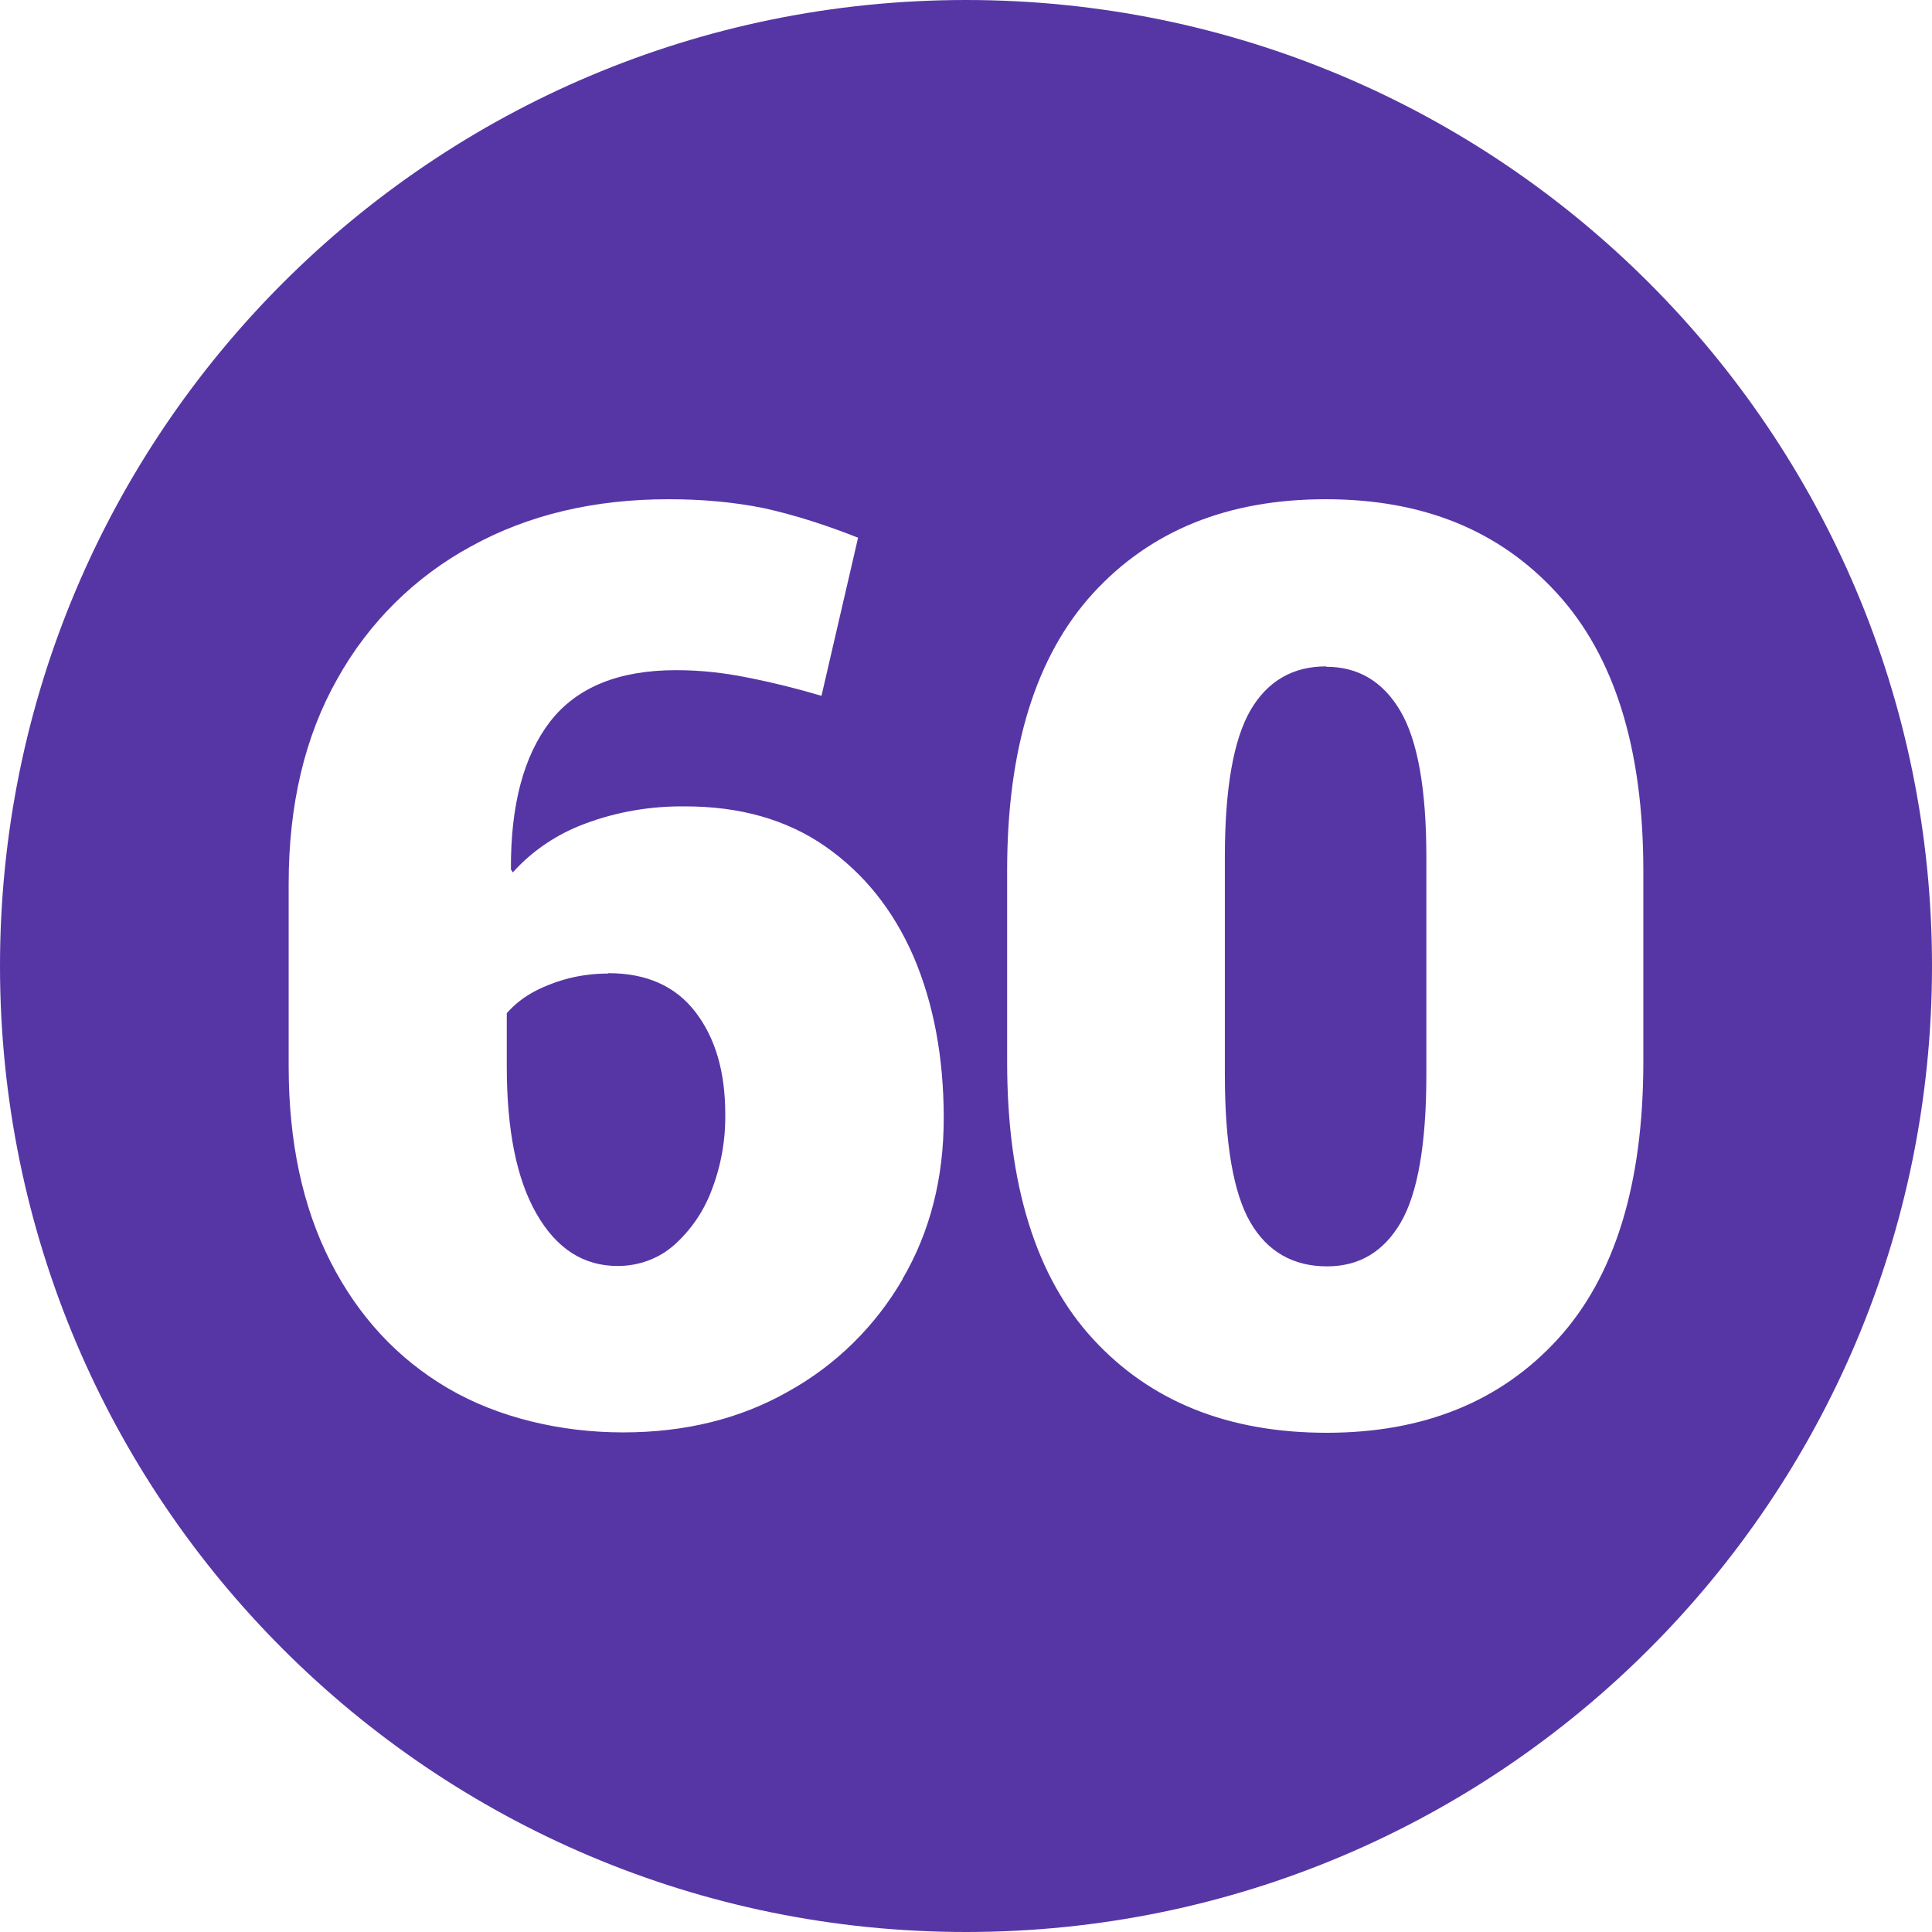 <svg viewBox="0 0 512 512" version="1.1" xmlns="http://www.w3.org/2000/svg" id="Layer_1">
  
  <defs>
    <style>
      .st0 {
        fill: #5636a5;
      }
    </style>
  </defs>
  <g id="Layer_2">
    <g id="_60">
      <path d="M256,0C114.6,0,0,114.6,0,256s114.6,256,256,256,256-114.6,256-256S397.4,0,256,0ZM239.2,339c-7.2,12.4-17.6,22.7-30.2,29.7-12.8,7.3-27.4,10.9-43.9,10.9s-33.1-3.9-46.4-11.7c-13.3-7.8-23.7-19-31.1-33.5-7.4-14.5-11.1-31.8-11.1-51.8v-48.4c0-21,4.3-39.1,12.9-54.3,8.3-14.9,20.6-27.1,35.6-35.2,15.1-8.3,32.5-12.4,52.2-12.4,8.5,0,17.1.7,25.4,2.4,8.5,1.9,16.7,4.6,24.8,7.8l-9.7,41.9c-6.4-1.9-12.8-3.5-19.4-4.8-6.3-1.3-12.7-2-19.1-2-15.2,0-26.3,4.5-33.4,13.6-7,9.1-10.5,22.1-10.4,39.2l.5.8c5.2-5.8,11.8-10.2,19.1-12.9,8.5-3.2,17.5-4.7,26.6-4.6,14.5,0,26.9,3.5,37.1,10.6s18,16.8,23.4,29.2c5.3,12.4,8,26.7,8,42.8,0,15.9-3.6,30.1-10.9,42.6h0ZM435.5,281.4c0,32.5-7.6,57-22.7,73.5-15.1,16.5-35.5,24.8-61.2,24.8-26.1,0-46.7-8.3-61.9-24.8-15.2-16.5-22.8-41-22.8-73.5v-50.7c0-32.4,7.6-56.9,22.8-73.5,15.2-16.6,35.7-24.9,61.6-24.9s46.1,8.3,61.3,24.9c15.2,16.6,22.9,41.1,22.9,73.5v50.7Z" class="st0"></path>
      <path d="M351.4,176.6c-8.8,0-15.5,3.9-20,11.6-4.5,7.8-6.8,20.7-6.8,38.9v57.6c0,18.5,2.3,31.6,6.8,39.3,4.5,7.7,11.3,11.6,20.3,11.6,8.5,0,15-3.9,19.5-11.6s6.8-20.8,6.8-39.2v-57.6c0-18.1-2.3-31-6.9-38.8-4.6-7.8-11.2-11.7-19.6-11.7h0Z" class="st0"></path>
      <path d="M161.1,258c-3.4,0-6.8.4-10.1,1.2-3.2.8-6.4,2-9.3,3.5-2.8,1.5-5.3,3.4-7.4,5.8v14c0,17,2.6,30,7.9,39.2,5.3,9.2,12.4,13.8,21.5,13.8,5.5,0,10.8-1.9,14.9-5.5,4.5-4,7.9-9,10-14.6,2.5-6.5,3.7-13.3,3.6-20.2,0-11.1-2.6-20.1-7.9-27-5.3-6.9-13-10.3-23.1-10.3h0Z" class="st0"></path>
    </g>
  </g>
</svg>